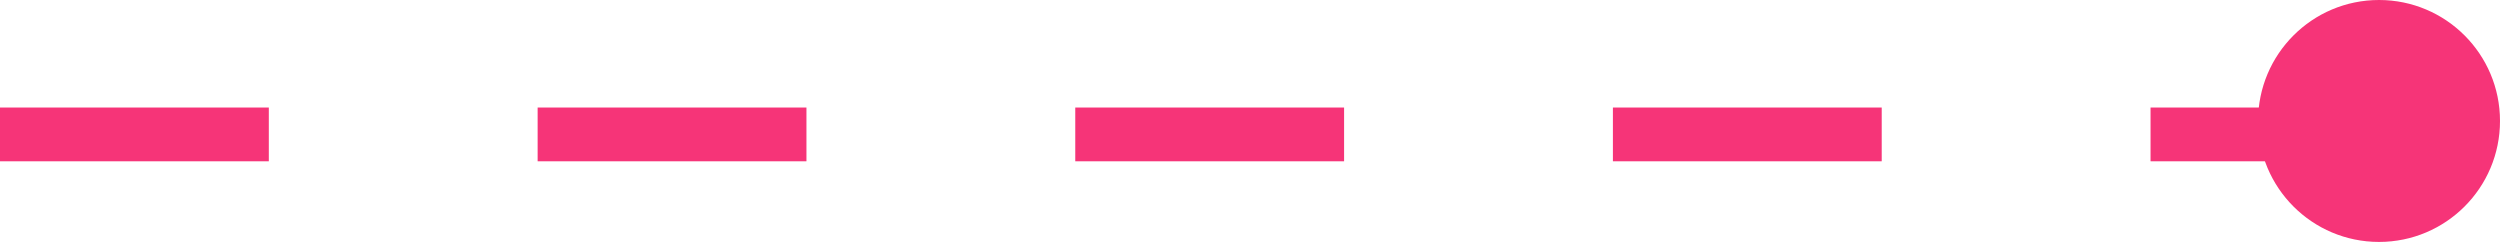 <?xml version="1.0" encoding="UTF-8"?> <svg xmlns="http://www.w3.org/2000/svg" width="93" height="9" viewBox="0 0 93 9" fill="none"><path d="M0 5H90" stroke="#F63478" stroke-width="2" stroke-dasharray="10 10"></path><circle cx="88.5" cy="4.5" r="4.5" fill="#F63478"></circle></svg> 
